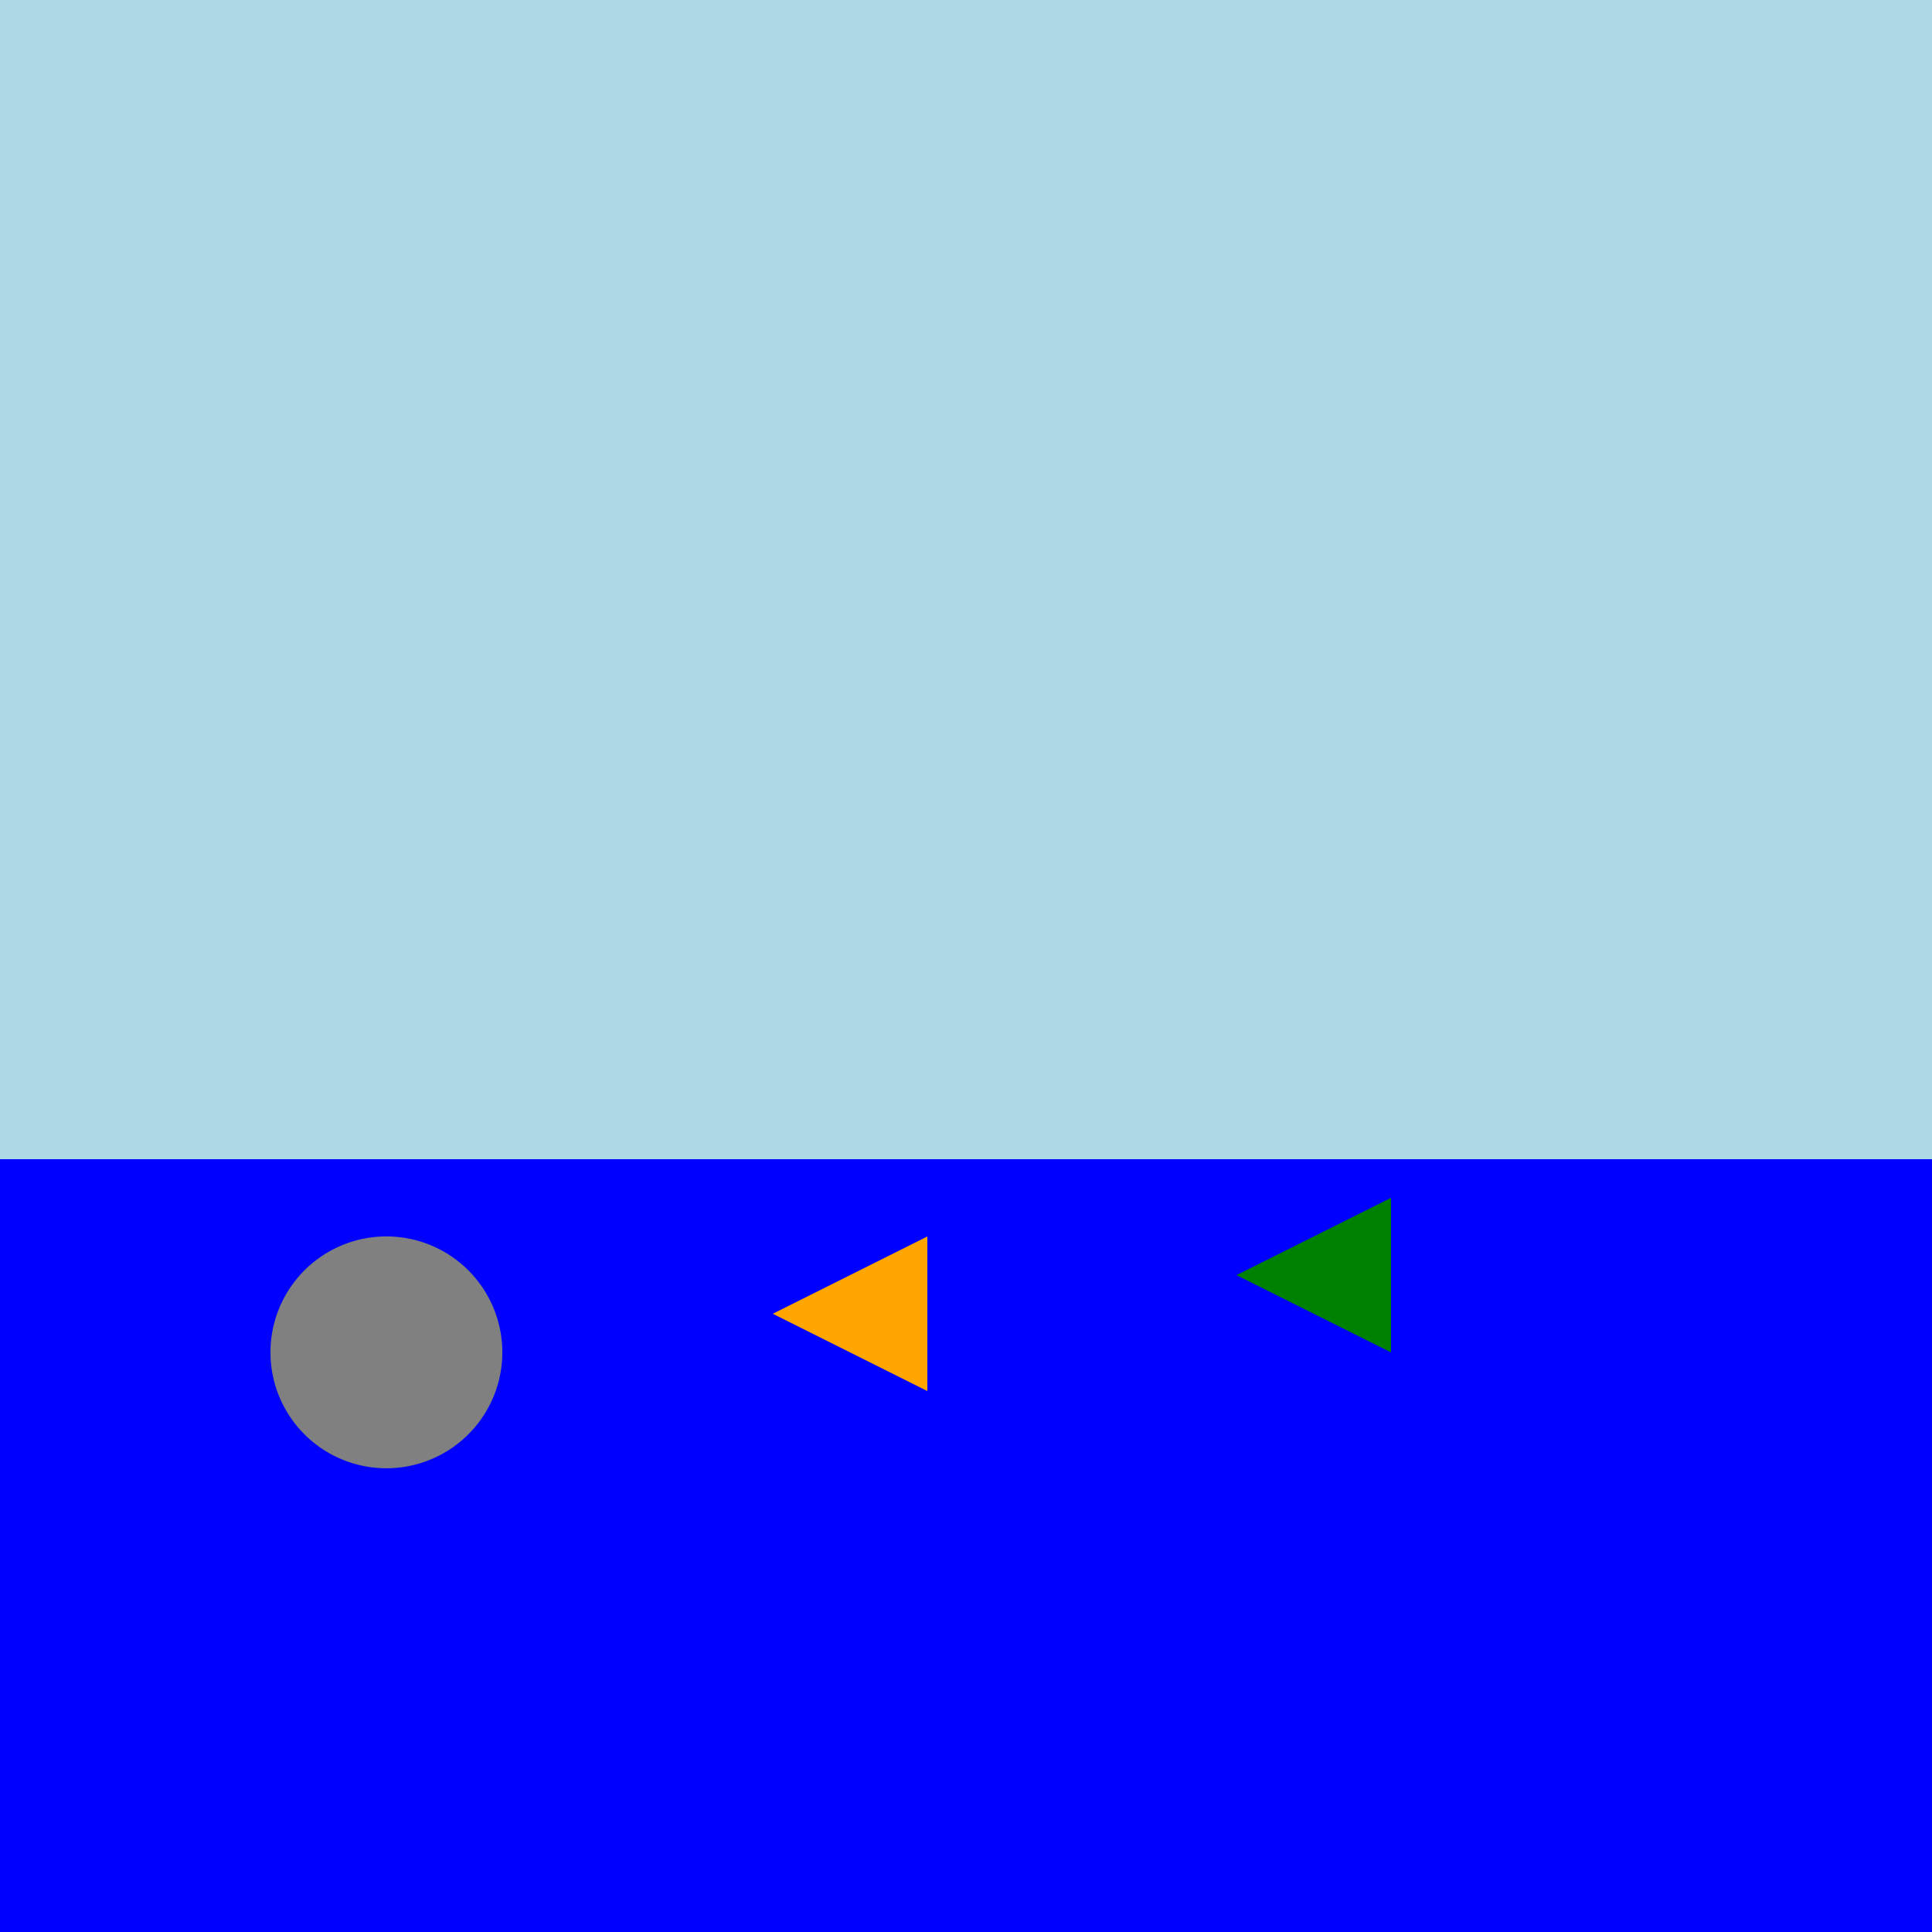 <!--

Generated by DrawGPT.
Free, open source, AI generated images in SVG, PNG, and HTML Canvas format.
https://drawgpt.ai

Created: 2024-02-12T22:44:37.771Z
Link: https://drawgpt.ai/prompt/163192/

-->
<svg xmlns="http://www.w3.org/2000/svg" xmlns:xlink="http://www.w3.org/1999/xlink" width="500" height="500"><defs/><g><rect fill="lightblue" stroke="none" x="0" y="0" width="512" height="512"/><rect fill="blue" stroke="none" x="0" y="300" width="512" height="212"/><path fill="gray" stroke="none" paint-order="stroke fill markers" d=" M 130 350 A 30 30 0 1 1 130 349.97"/><path fill="orange" stroke="none" paint-order="stroke fill markers" d=" M 200 340 L 240 360 L 240 320 Z"/><path fill="green" stroke="none" paint-order="stroke fill markers" d=" M 320 330 L 360 350 L 360 310 Z"/></g></svg>
